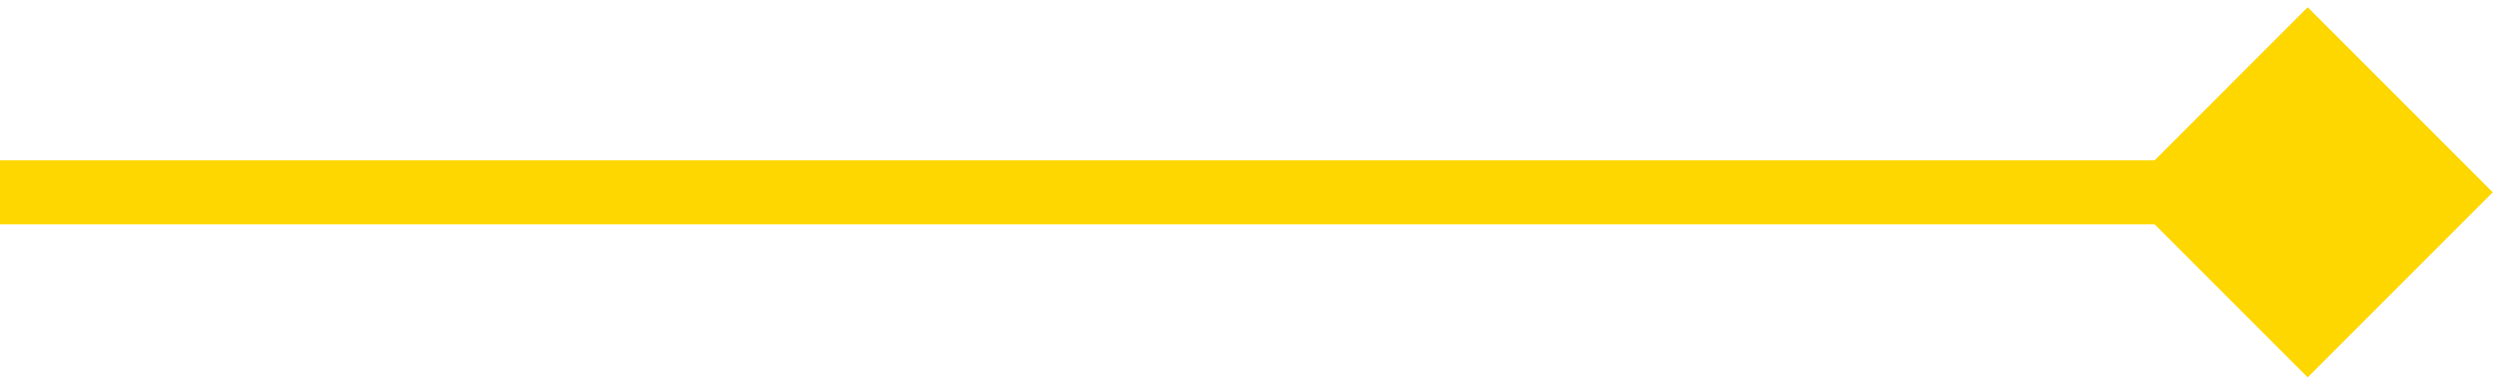 <?xml version="1.0" encoding="UTF-8"?> <svg xmlns="http://www.w3.org/2000/svg" width="39" height="6" viewBox="0 0 39 6" fill="none"> <path d="M38.887 3L36 0.113L33.113 3L36 5.887L38.887 3ZM0 3.5H36V2.5H0V3.5Z" fill="#FFD700"></path> </svg> 